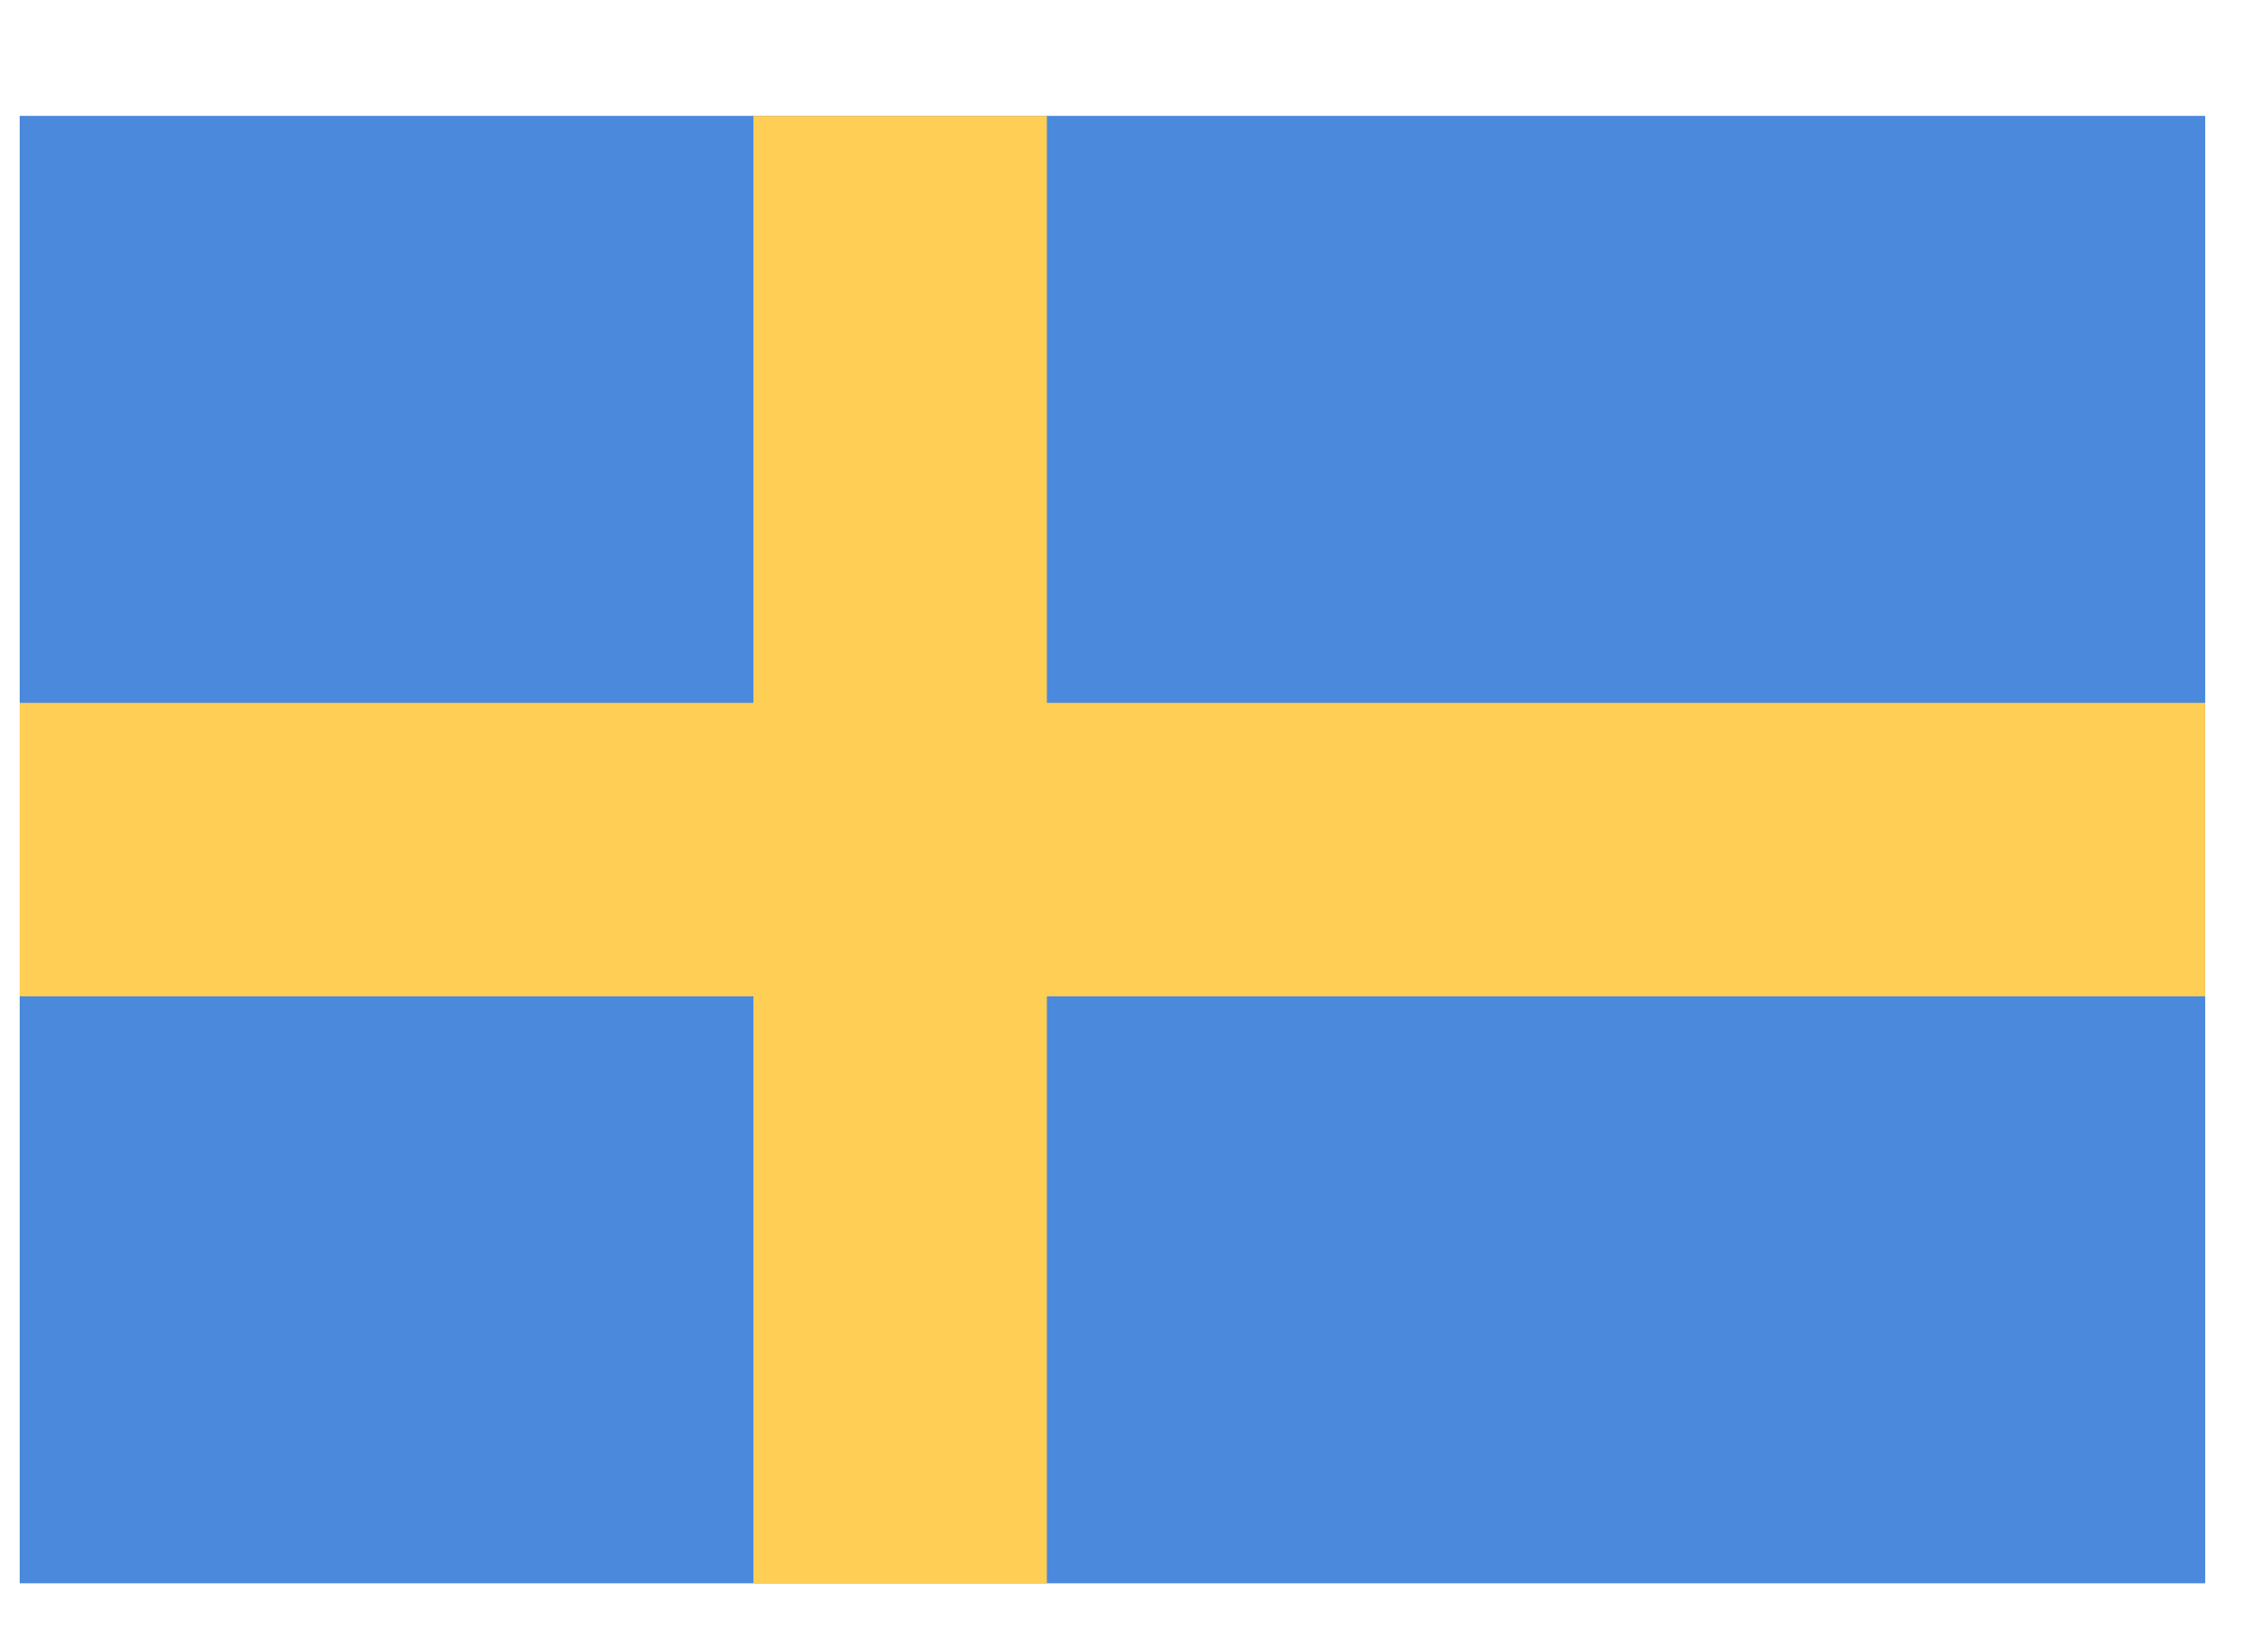 <?xml version="1.0" encoding="UTF-8"?>
<svg width="19px" height="14px" viewBox="0 0 19 14" version="1.1" xmlns="http://www.w3.org/2000/svg" xmlns:xlink="http://www.w3.org/1999/xlink">
    <title>se</title>
    <g id="Page-1" stroke="none" stroke-width="1" fill="none" fill-rule="evenodd">
        <g id="se" transform="translate(0.167, 0.982)" fill-rule="nonzero">
            <g id="sweden" transform="translate(0, 0)">
                <rect id="rect3298" fill="#4A89DC" x="0" y="0" width="18.521" height="12.435"></rect>
                <rect id="rect3300" fill="#FFCE54" x="6.218" y="0" width="2.487" height="12.435"></rect>
                <rect id="rect3302" fill="#FFCE54" x="0" y="4.974" width="18.521" height="2.487"></rect>
            </g>
        </g>
    </g>
</svg>